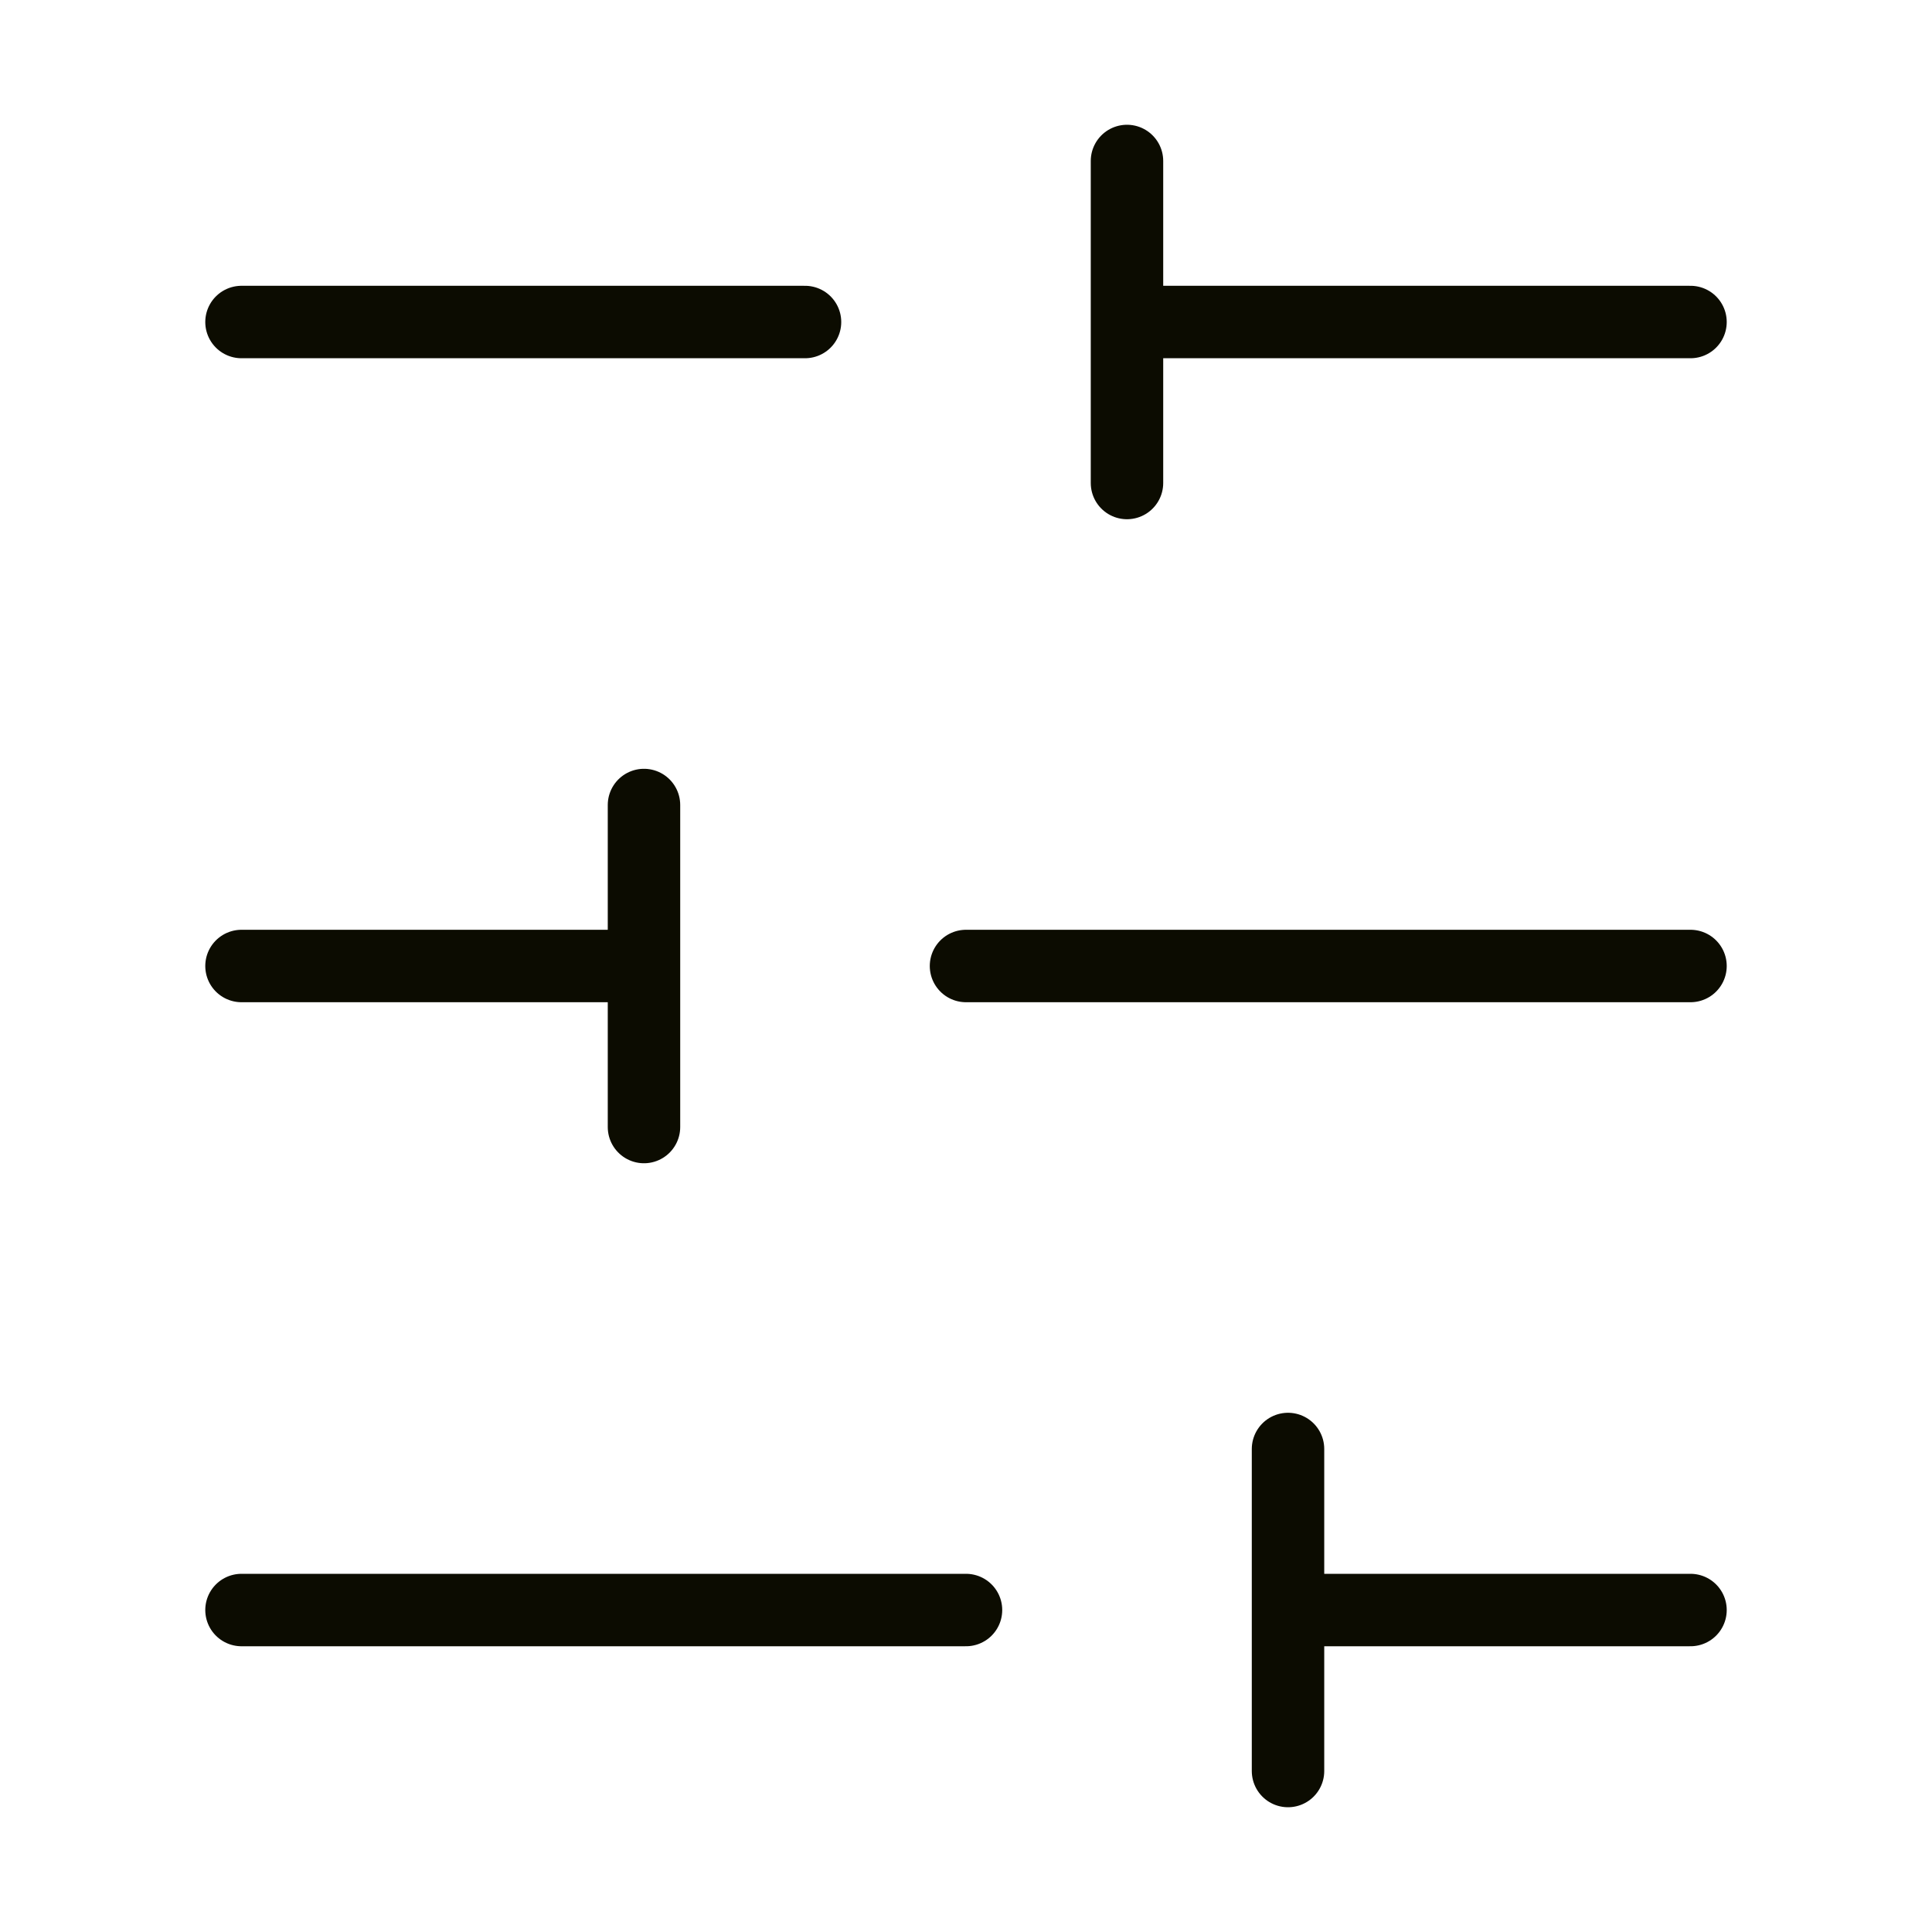 <svg width="40" height="40" viewBox="0 0 40 40" fill="none" xmlns="http://www.w3.org/2000/svg">
<path d="M35 6.667H23.333M16.667 6.667H5M35 20H20M13.333 20H5M35 33.334H26.667M20 33.334H5M23.333 3.333V10M13.333 16.667V23.334M26.667 30V36.667" stroke="#0C0C01" stroke-width="1.5" stroke-linecap="round" stroke-linejoin="round"/>
</svg>
